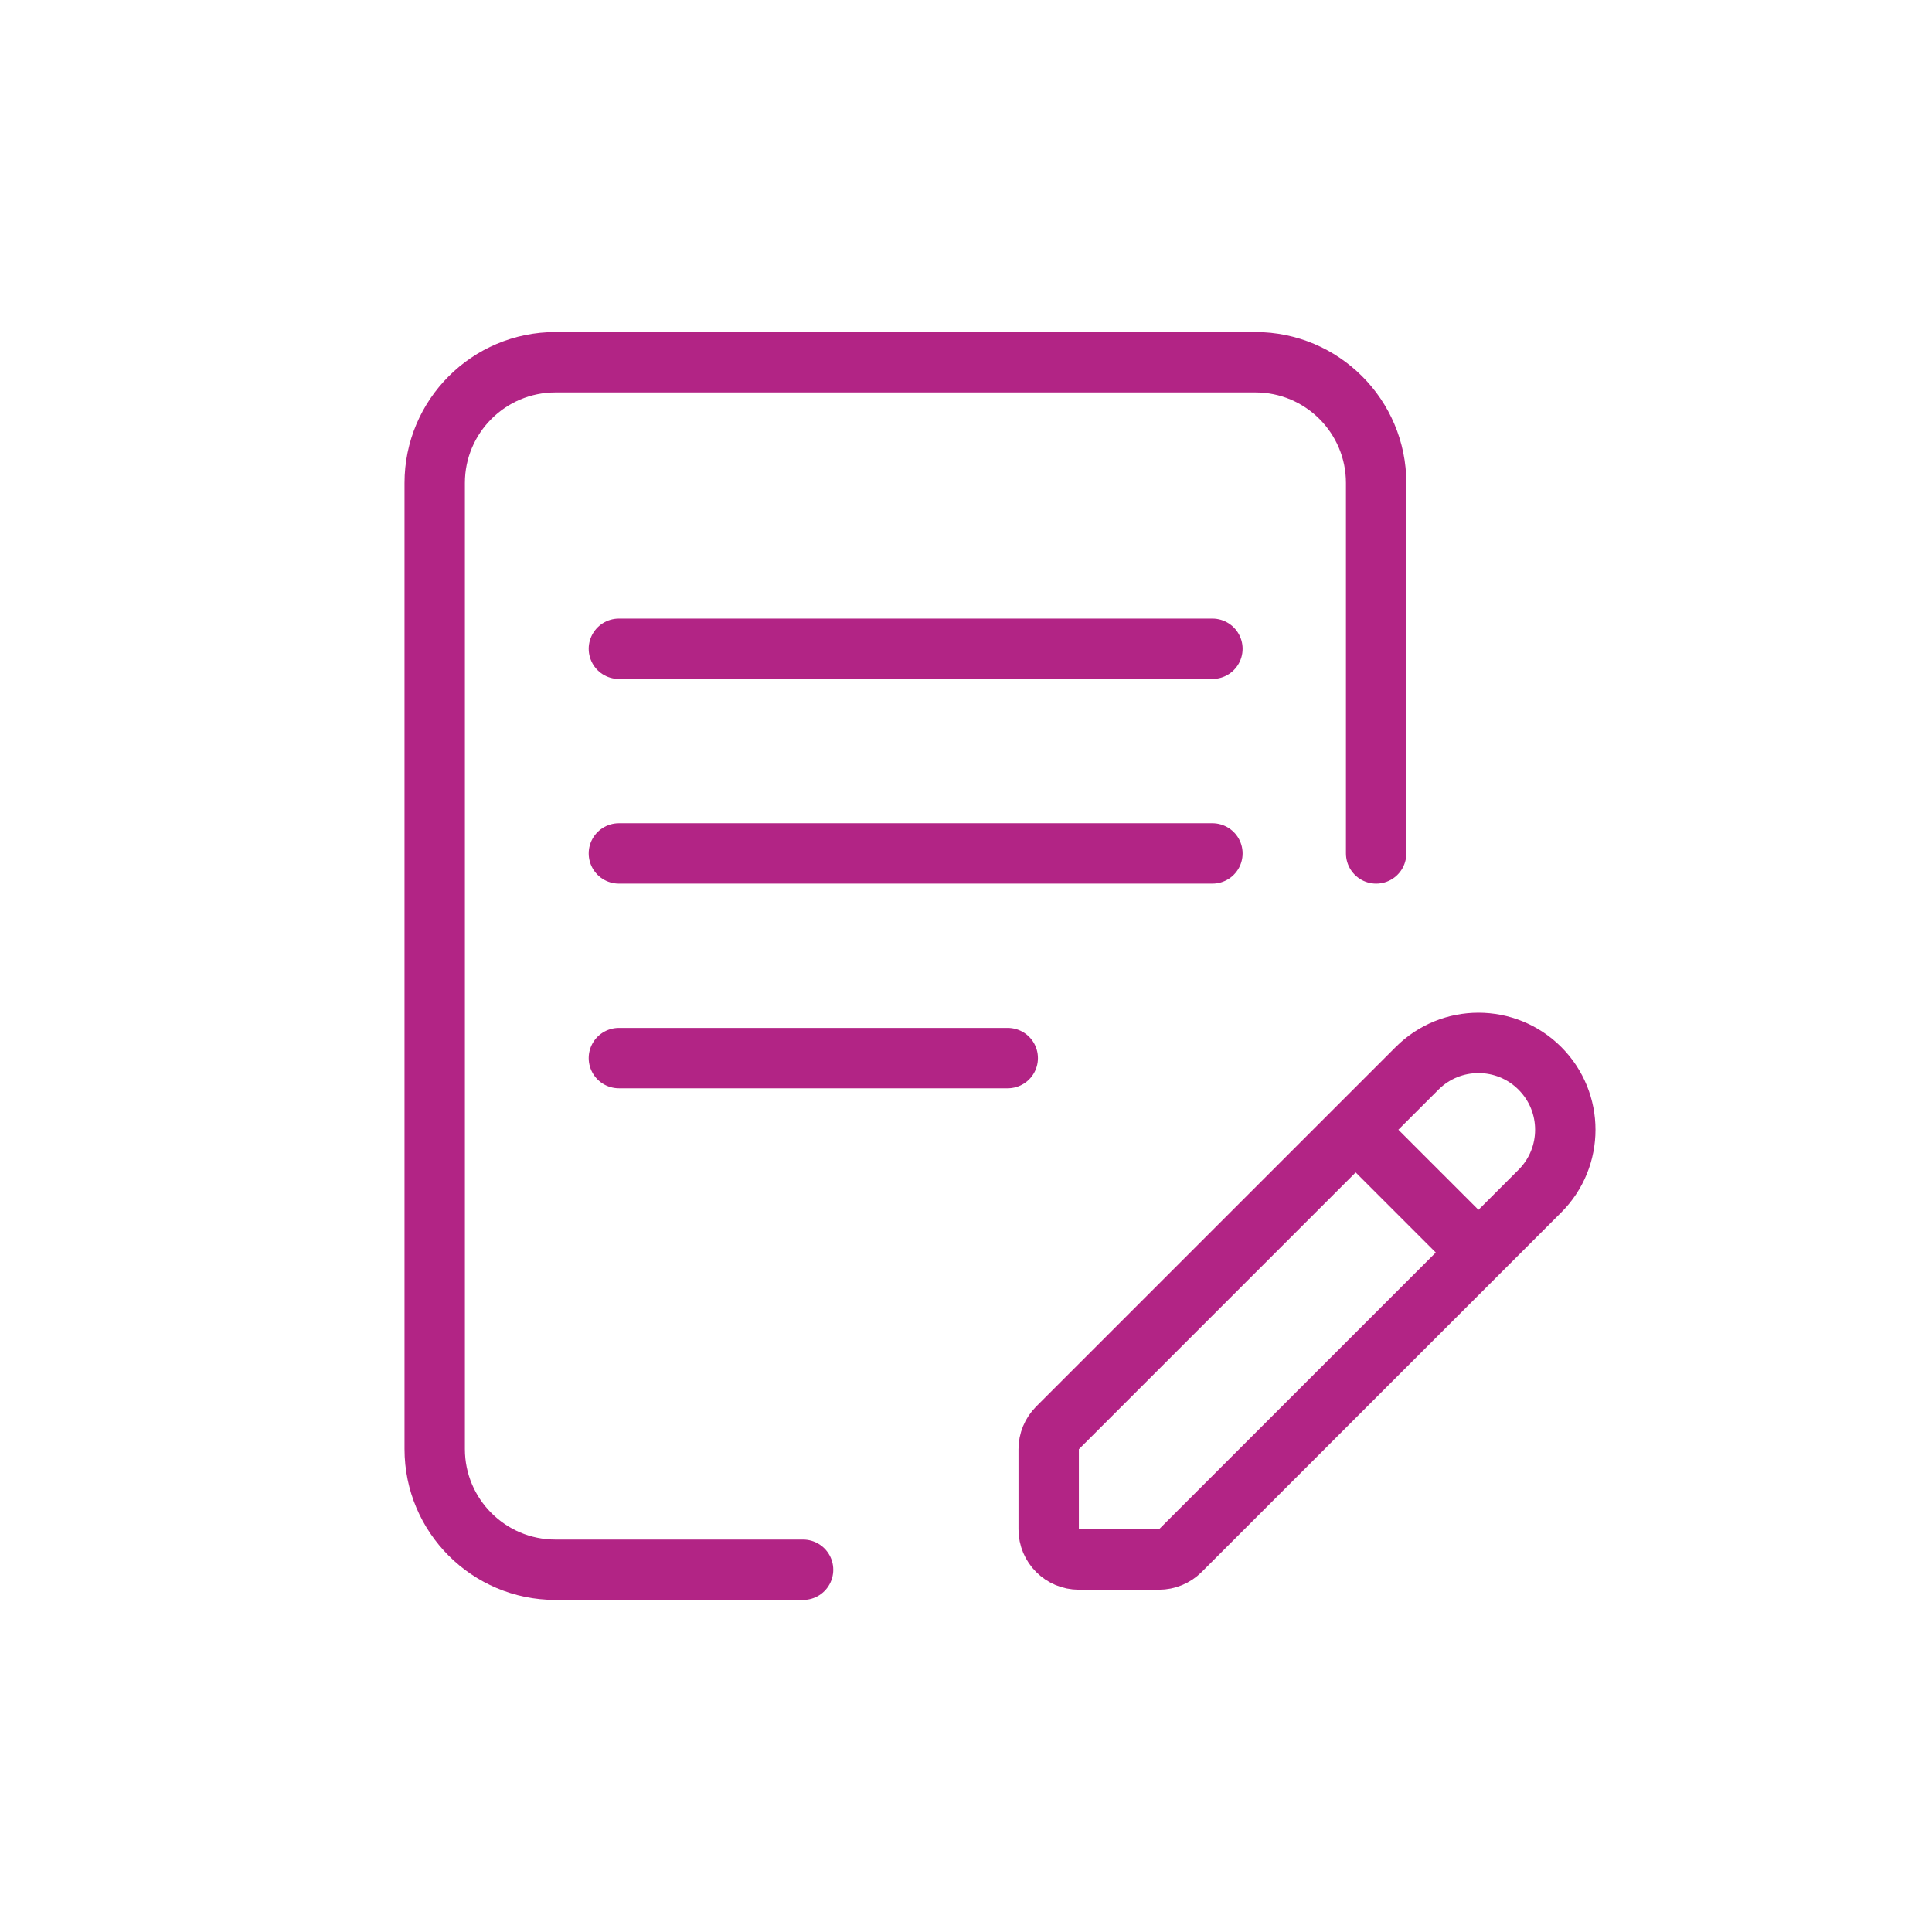 <svg width="160" height="160" viewBox="0 0 160 160" fill="none" xmlns="http://www.w3.org/2000/svg">
<path d="M66.508 130H46C40.477 130 36 125.523 36 120V40C36 34.477 40.477 30 46 30H103.966C109.489 30 113.966 34.477 113.966 40V70.678" stroke="#B22485" stroke-width="5" stroke-linecap="round"/>
<path d="M51.254 53.729H100.407M51.254 70.678H100.407M51.254 87.627H83.457" stroke="#B22485" stroke-width="5" stroke-linecap="round"/>
<path d="M112.271 93.559L87.579 118.251C87.111 118.72 86.847 119.356 86.847 120.019V126.653C86.847 128.033 87.966 129.153 89.347 129.153H95.981C96.644 129.153 97.28 128.889 97.749 128.42L122.44 103.729M112.271 93.559L117.356 88.475C120.164 85.666 124.717 85.666 127.525 88.475V88.475C130.333 91.283 130.333 95.836 127.525 98.644L122.44 103.729M112.271 93.559L122.44 103.729" stroke="#B22485" stroke-width="5" stroke-linecap="round"/>
</svg>
